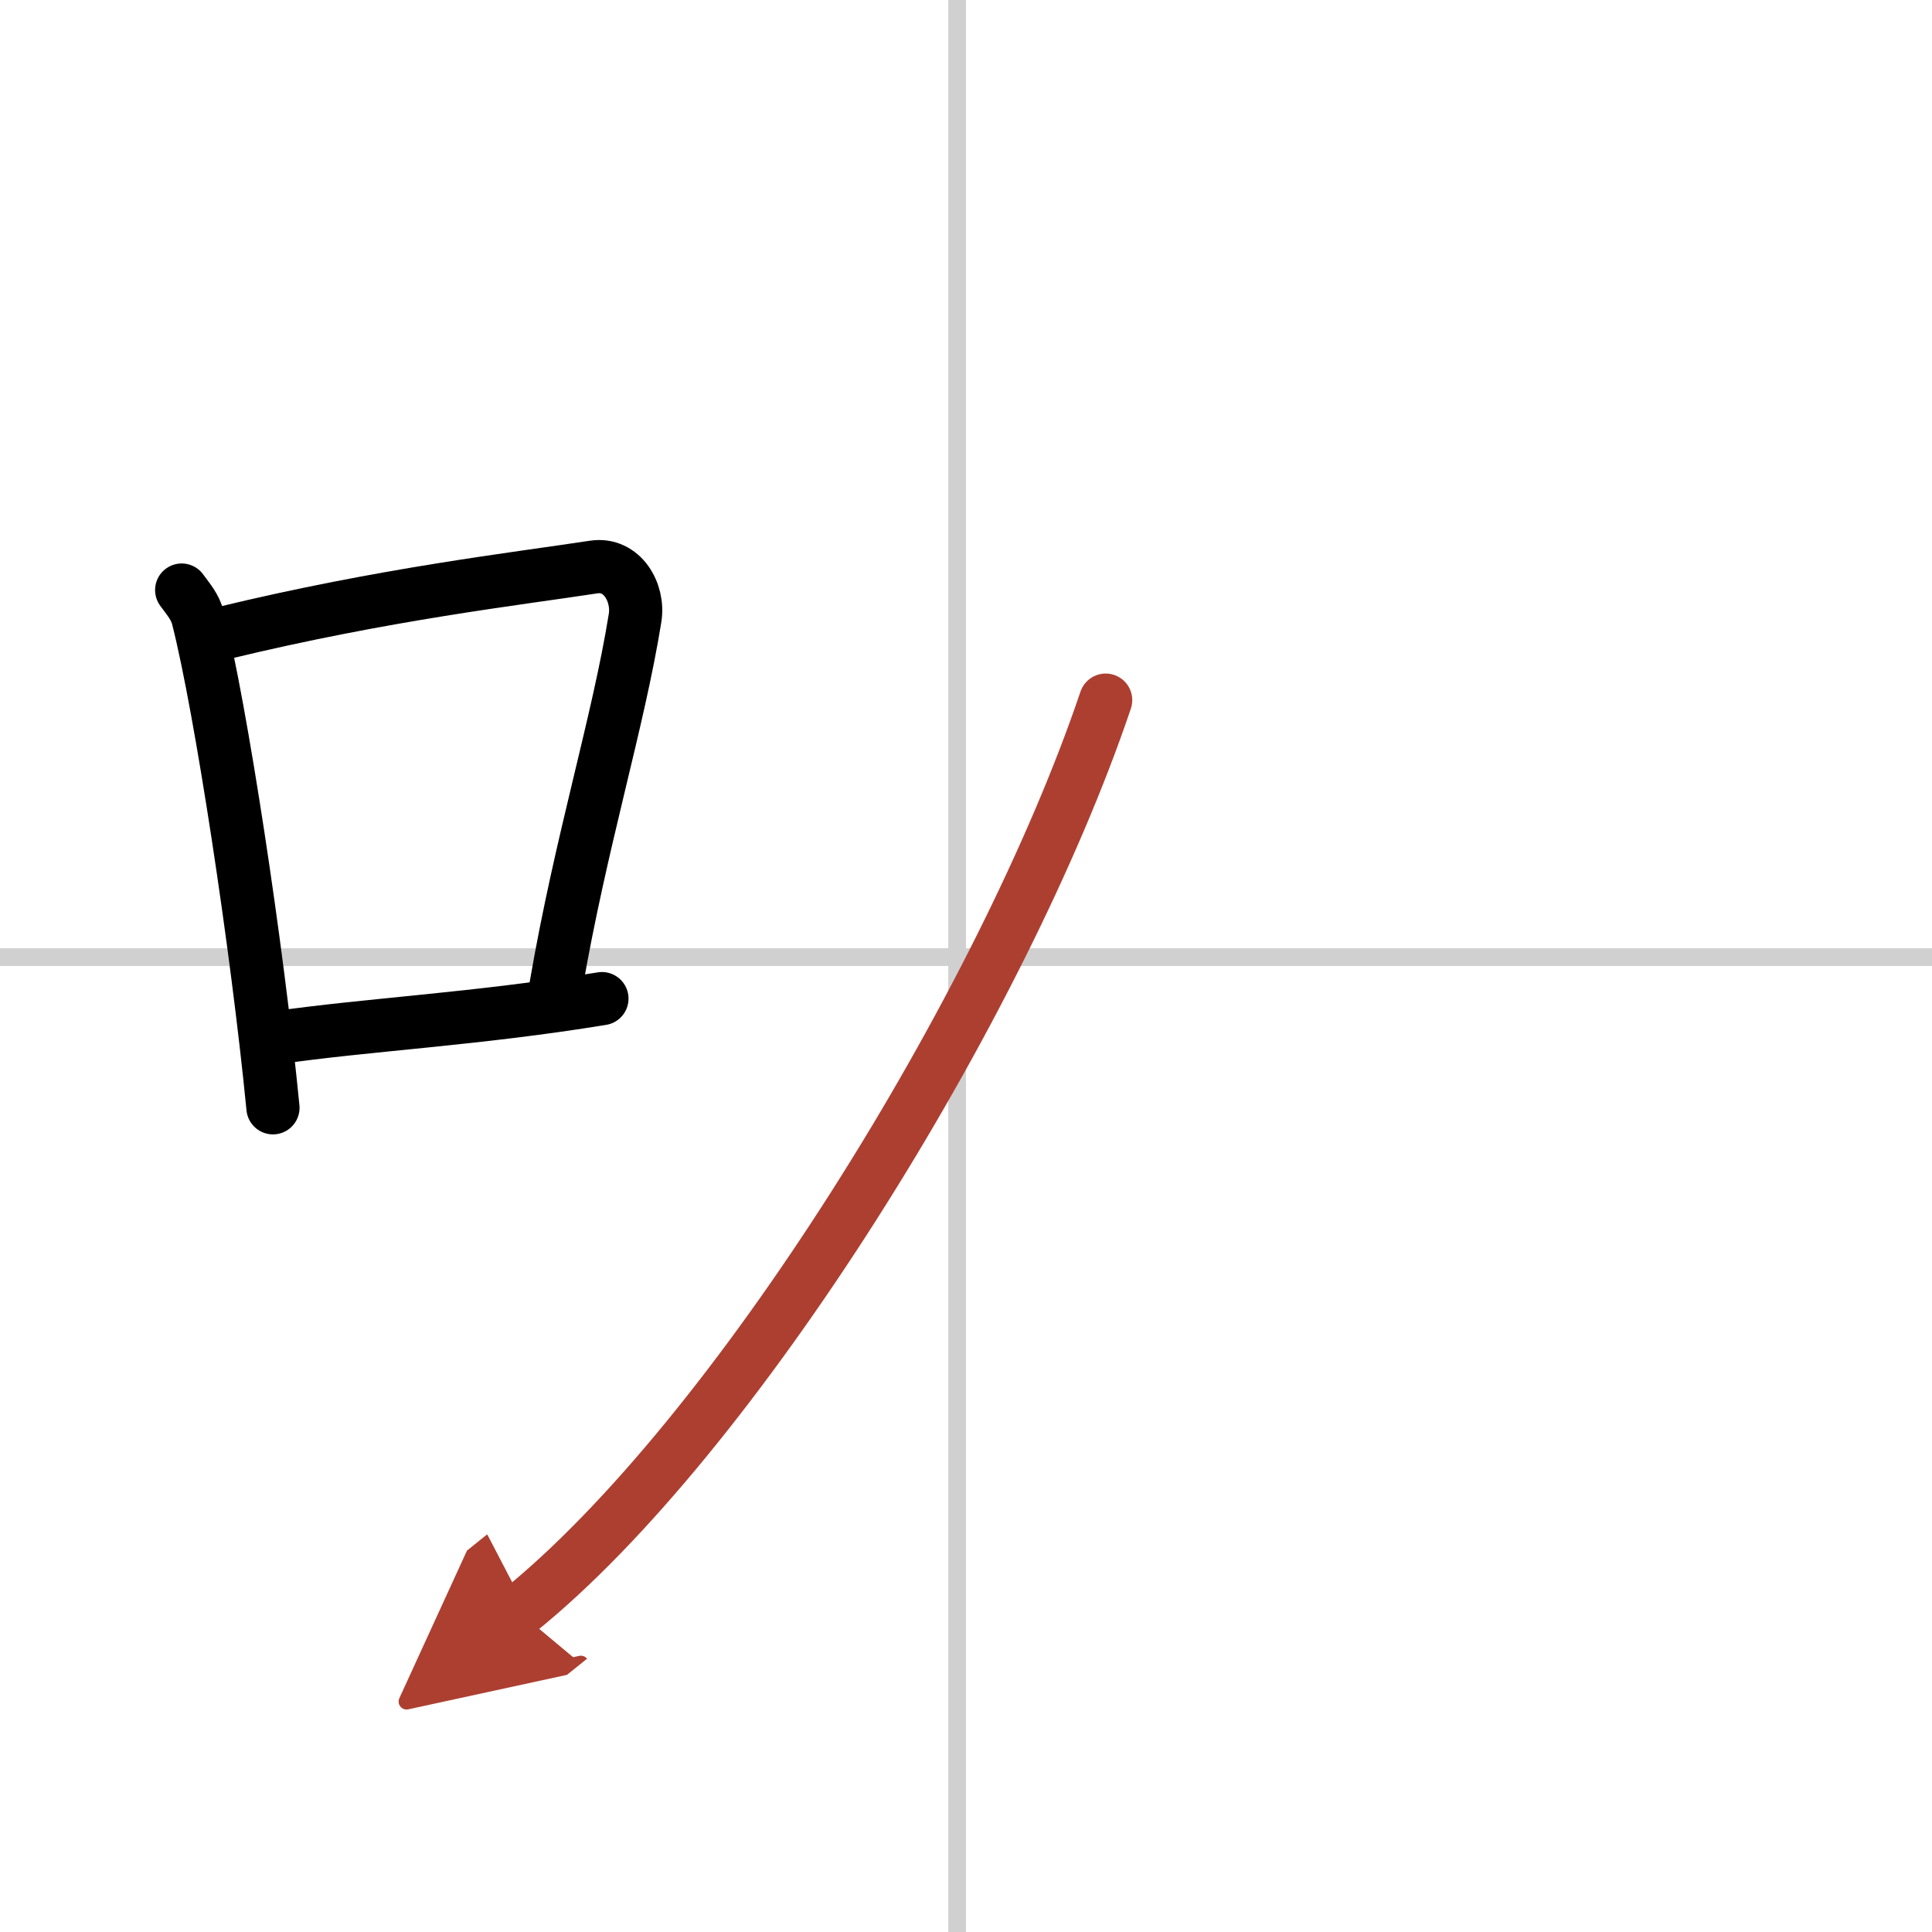 <svg width="400" height="400" viewBox="0 0 109 109" xmlns="http://www.w3.org/2000/svg"><defs><marker id="a" markerWidth="4" orient="auto" refX="1" refY="5" viewBox="0 0 10 10"><polyline points="0 0 10 5 0 10 1 5" fill="#ad3f31" stroke="#ad3f31"/></marker></defs><g fill="none" stroke="#000" stroke-linecap="round" stroke-linejoin="round" stroke-width="3"><rect width="100%" height="100%" fill="#fff" stroke="#fff"/><line x1="54" x2="54" y2="109" stroke="#d0d0d0" stroke-width="1"/><line x2="109" y1="54" y2="54" stroke="#d0d0d0" stroke-width="1"/><path d="m10.25 33.29c0.37 0.51 0.76 0.94 0.92 1.58 1.29 5.07 3.34 18.54 4.23 27.63"/><path d="m12.58 35.72c9.17-2.22 16.55-3.06 20.92-3.73 1.6-0.24 2.56 1.44 2.33 2.87-0.95 5.92-3.05 12.57-4.46 20.75"/><path d="m15.57 58.55c5.14-0.75 11.33-1.05 18.39-2.21"/><path d="m62.38 39.5c-5.83 17.25-21 41.66-33.13 51.42" marker-end="url(#a)" stroke="#ad3f31"/></g></svg>
